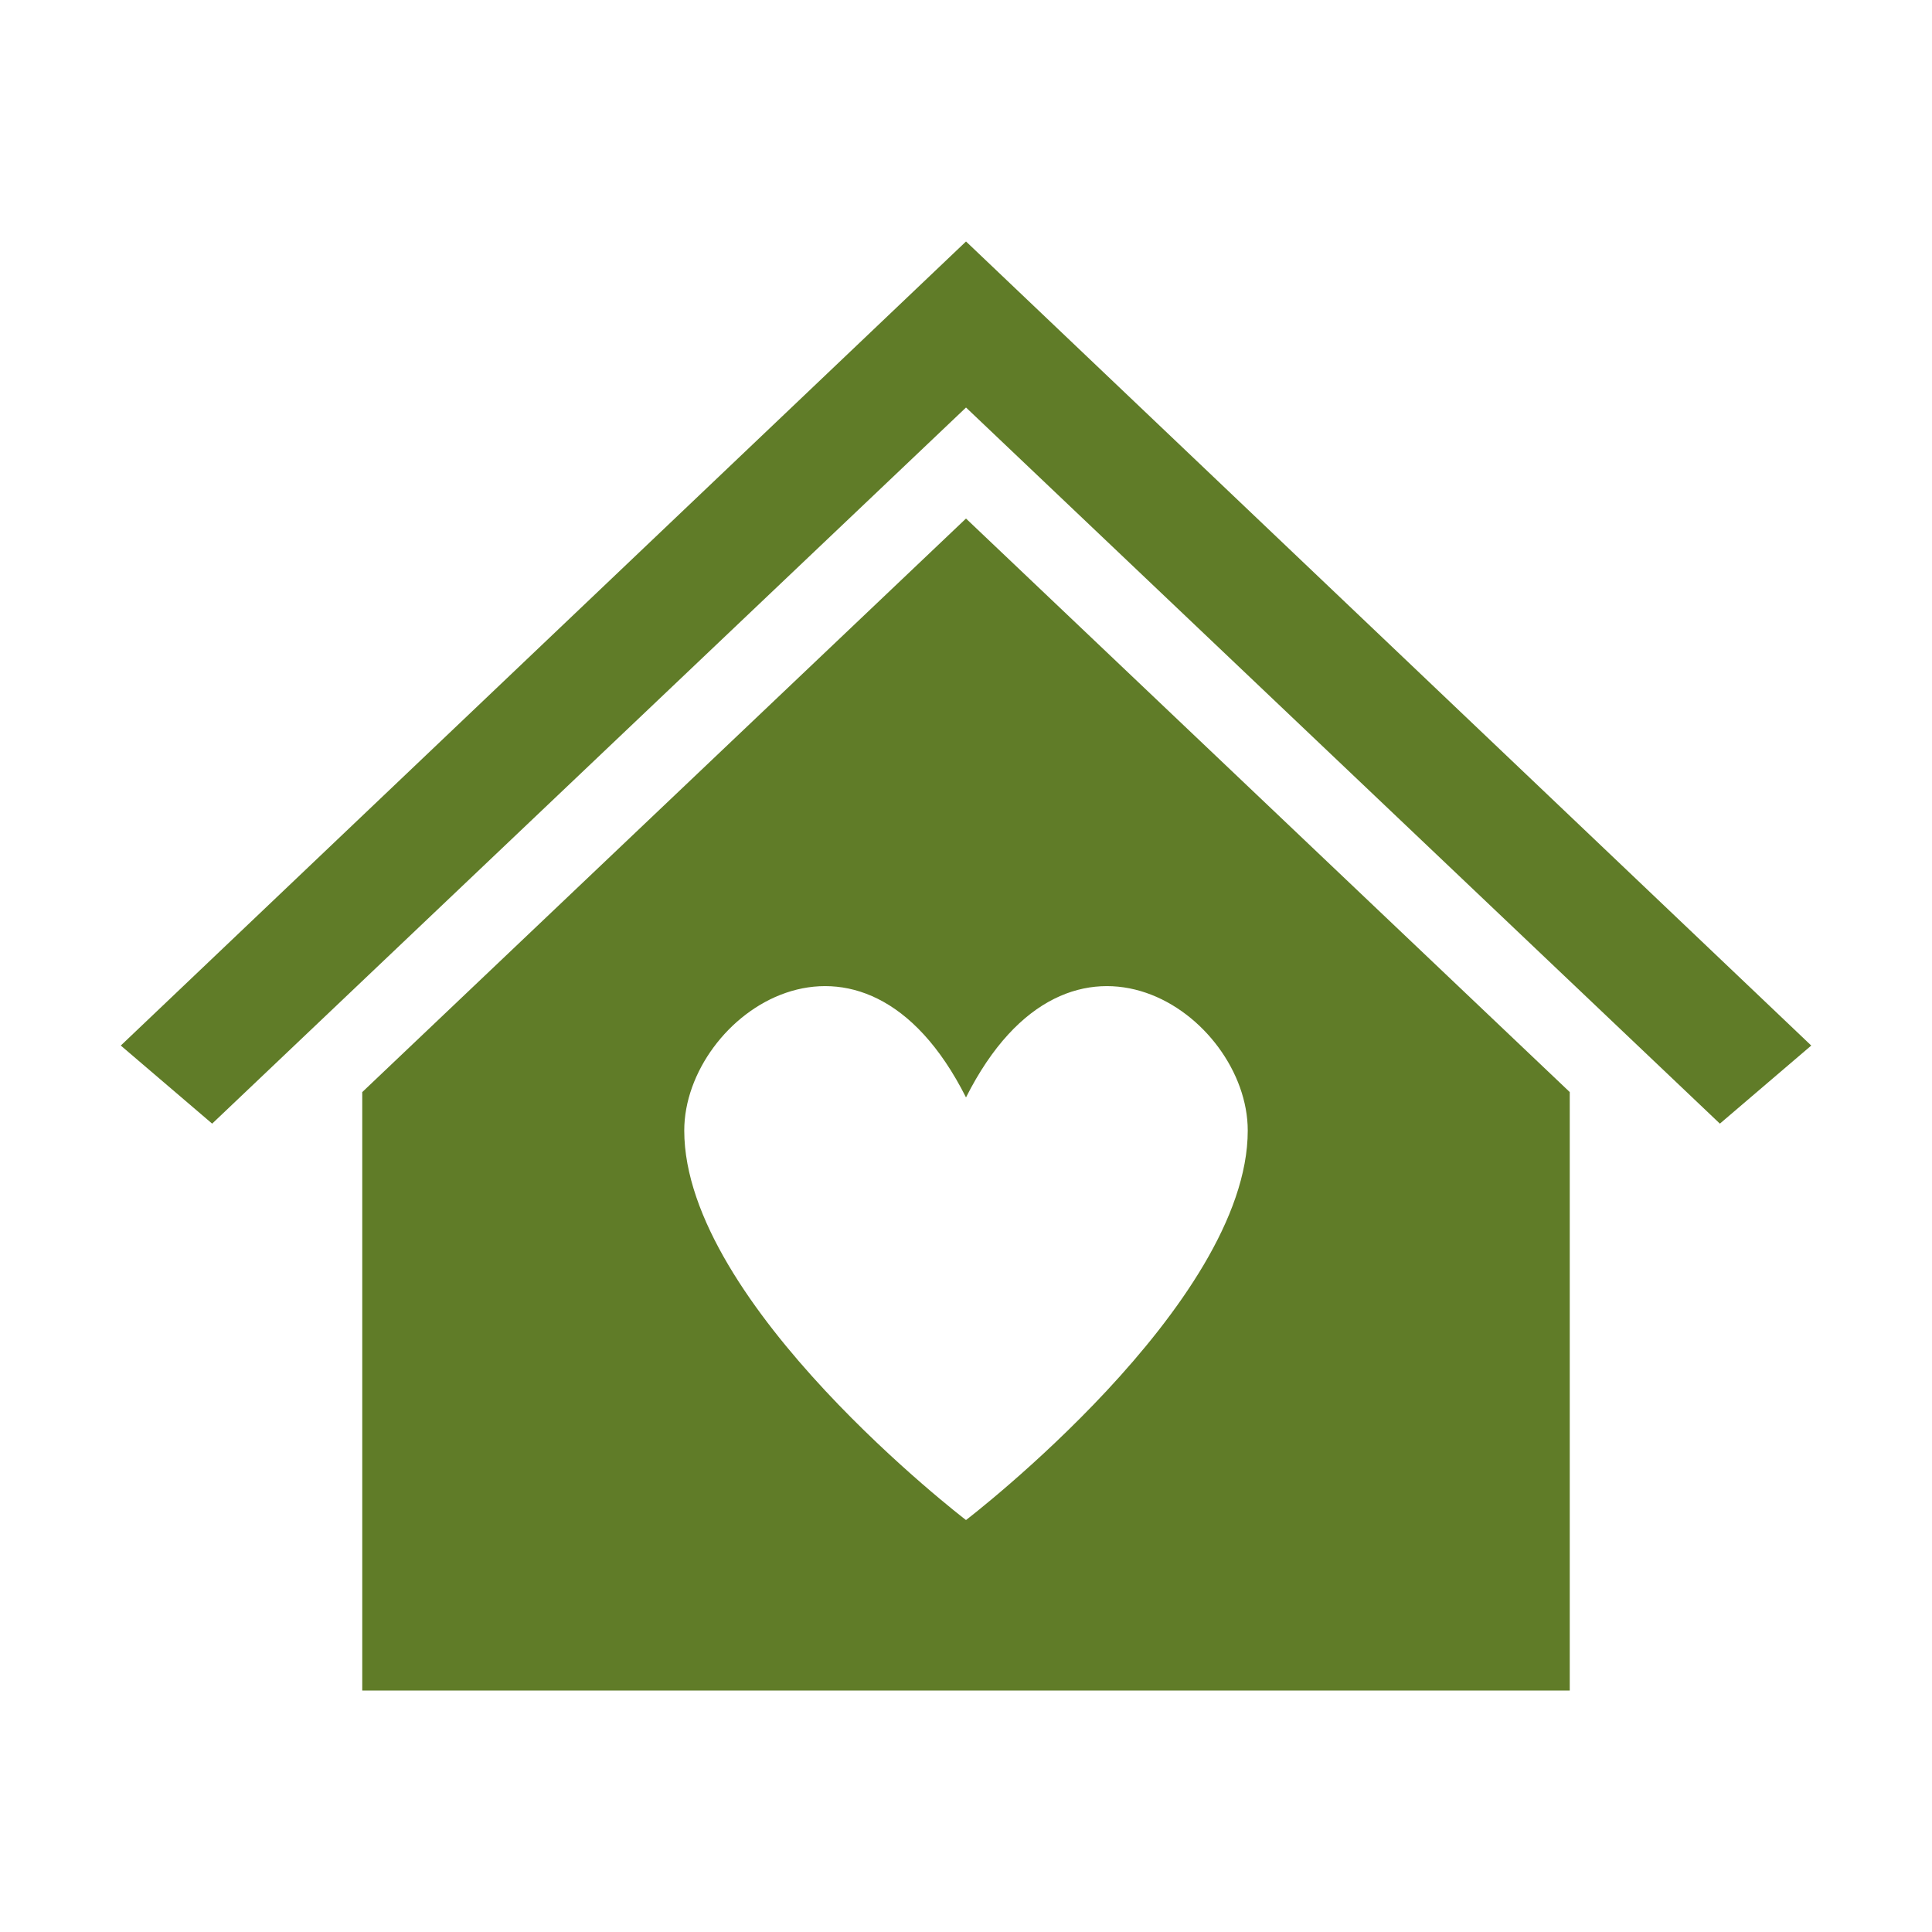 <svg viewBox="0 0 96 96" xmlns="http://www.w3.org/2000/svg" xmlns:xlink="http://www.w3.org/1999/xlink" id="Icons_Home1" overflow="hidden"><style>
.MsftOfcThm_Accent6_lumMod_75_Fill_v2 {
 fill:#607c28; 
}
</style>
<path d="M48.002 12 48 12 6.002 51.953 10.542 55.833 48 20.25 48.002 20.25 85.46 55.833 90 51.953 48.002 12Z" class="MsftOfcThm_Accent6_lumMod_75_Fill_v2" fill="#47D45A"/><path d="M48 25.766 18 54.266 18 84 78 84 78 54.264ZM48 75.53C48 75.53 34 64.824 34 56.177 34 50.412 42.811 44.236 48 54.53 53.188 44.236 62 50.412 62 56.177 62 64.824 48 75.53 48 75.53Z" class="MsftOfcThm_Accent6_lumMod_75_Fill_v2" fill="#47D45A"/></svg>